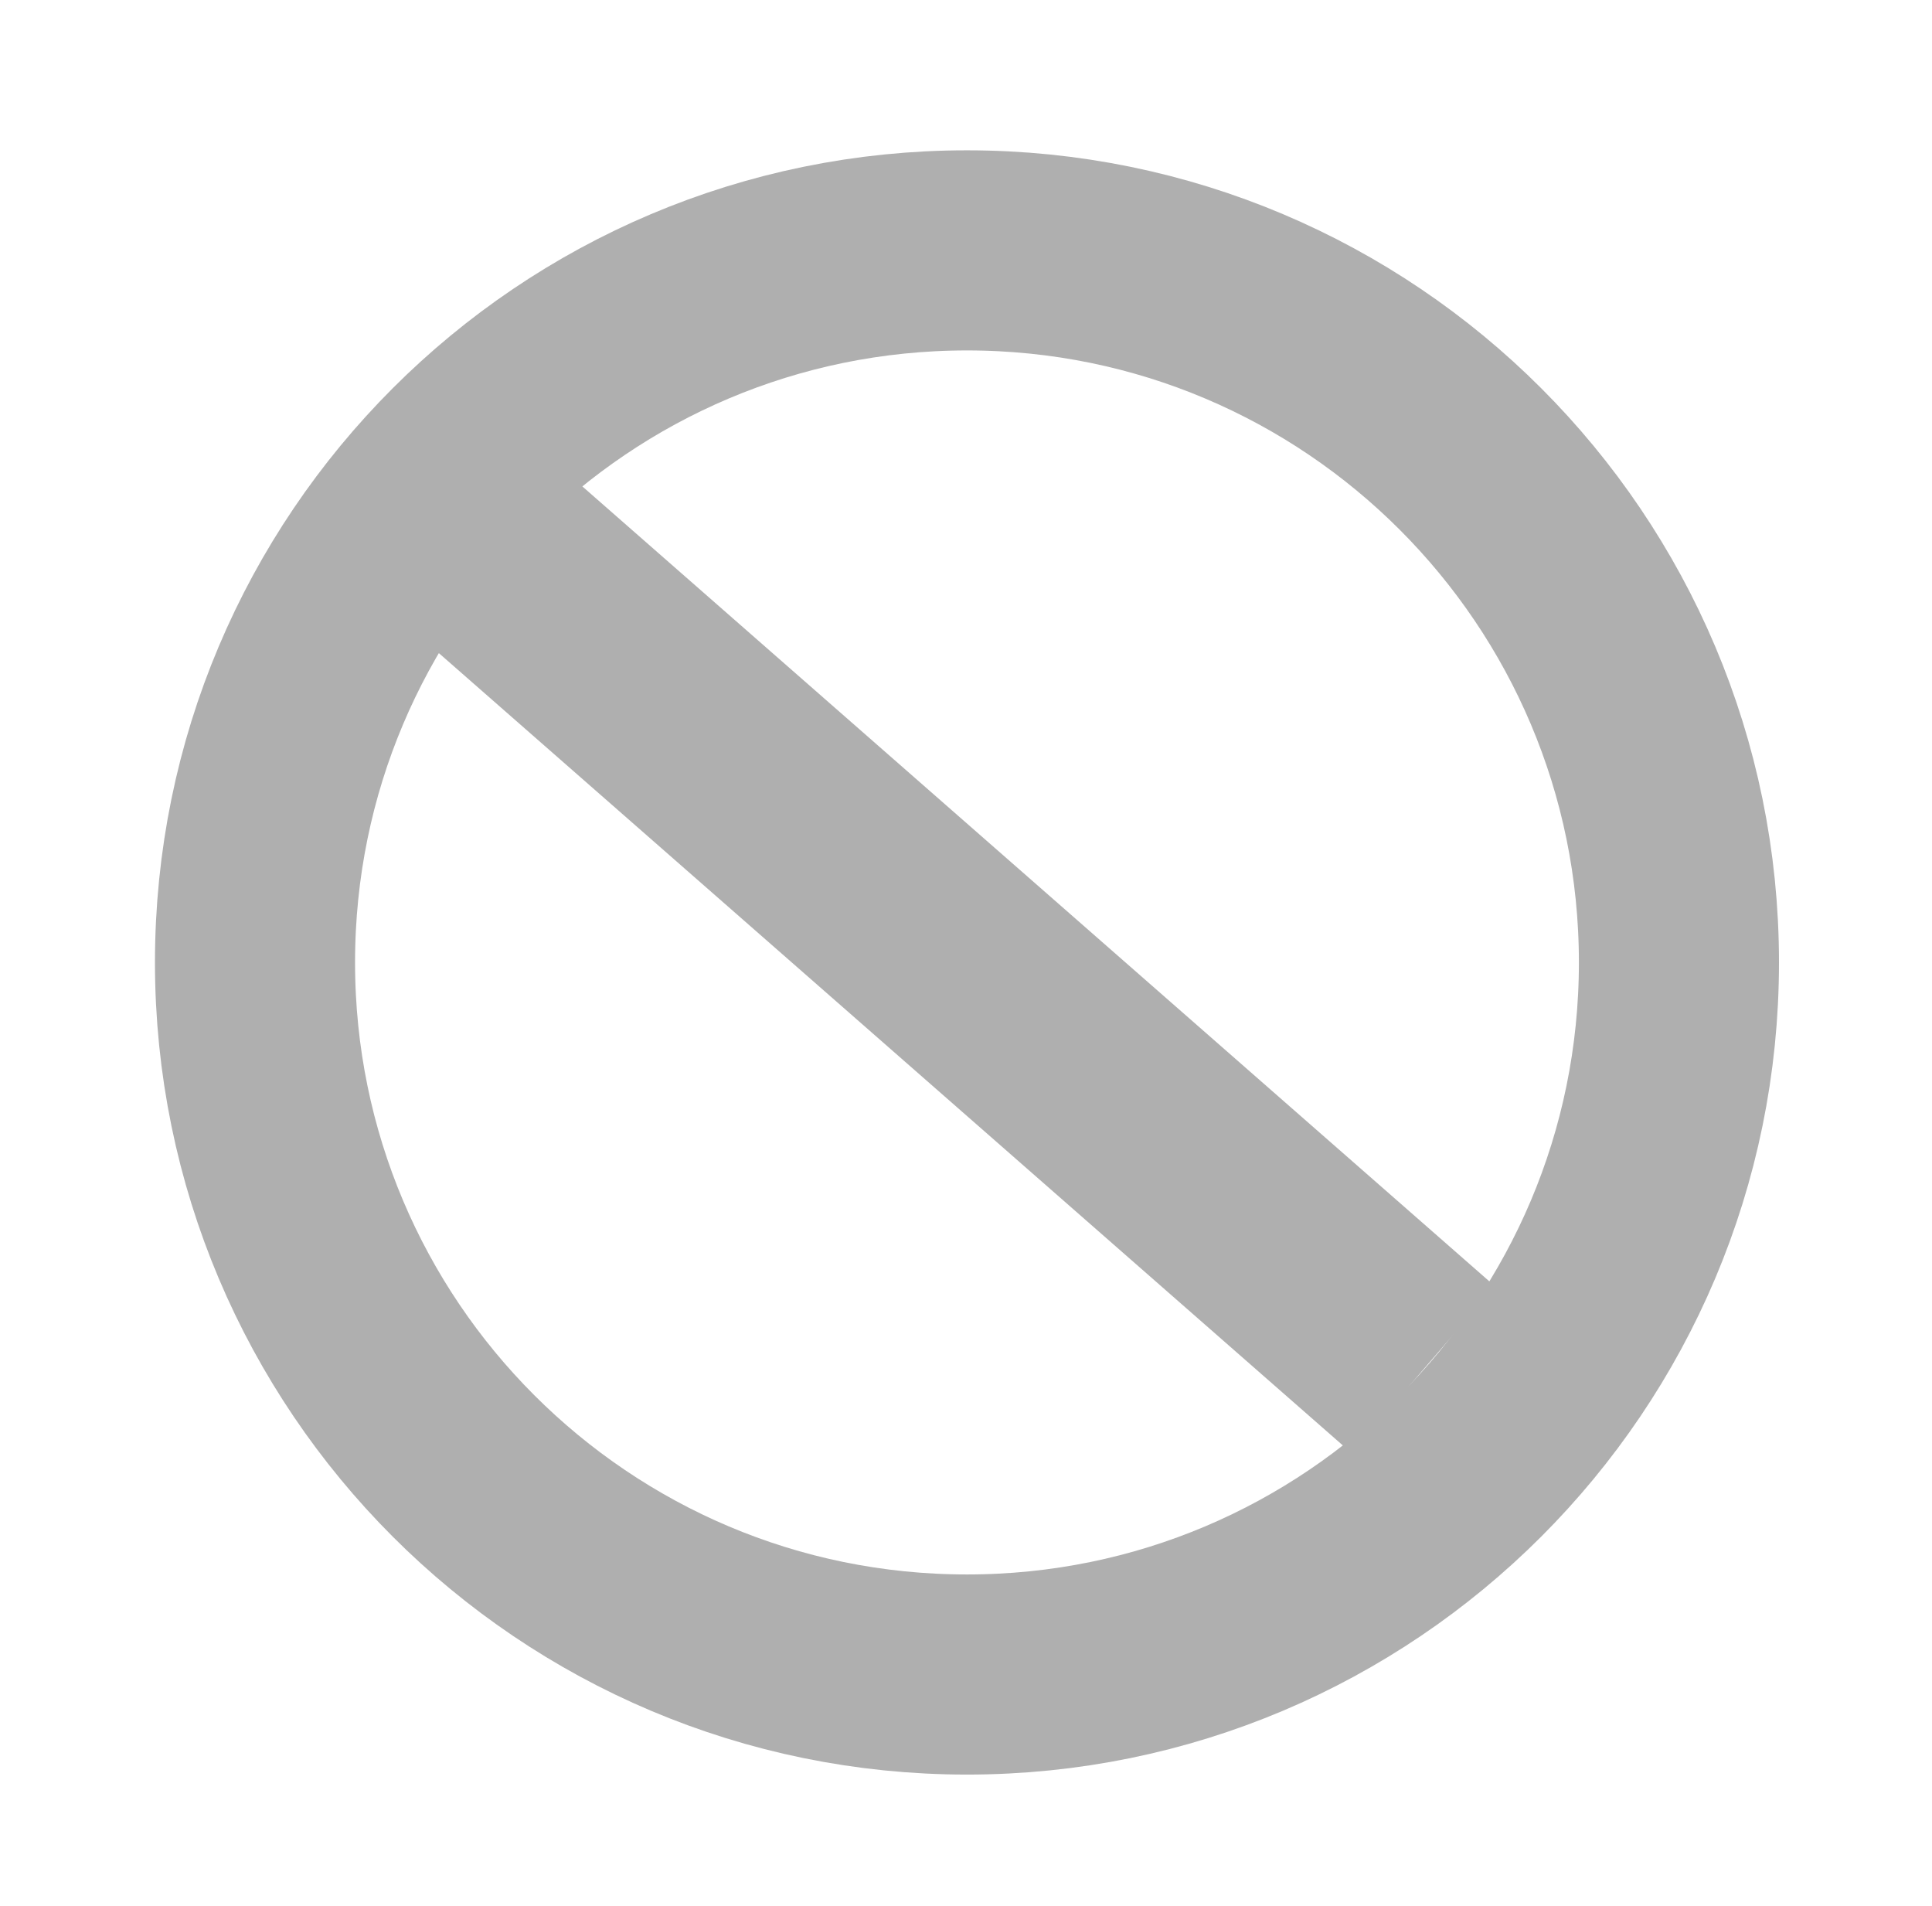 <?xml version="1.0" encoding="UTF-8" standalone="no"?>
<svg
   width="786.943"
   height="776.325"
   version="1.1"
   id="svg8"
   sodipodi:docname="forbid_gris.svg"
   inkscape:version="1.1.1 (3bf5ae0d25, 2021-09-20)"
   xmlns:inkscape="http://www.inkscape.org/namespaces/inkscape"
   xmlns:sodipodi="http://sodipodi.sourceforge.net/DTD/sodipodi-0.dtd"
   xmlns="http://www.w3.org/2000/svg"
   xmlns:svg="http://www.w3.org/2000/svg">
  <defs
     id="defs12" />
  <sodipodi:namedview
     id="namedview10"
     pagecolor="#ffffff"
     bordercolor="#666666"
     borderopacity="1.0"
     inkscape:pageshadow="2"
     inkscape:pageopacity="0.0"
     inkscape:pagecheckerboard="0"
     showgrid="false"
     inkscape:zoom="0.59916665"
     inkscape:cx="115.15995"
     inkscape:cy="463.97776"
     inkscape:window-width="1920"
     inkscape:window-height="1019"
     inkscape:window-x="0"
     inkscape:window-y="24"
     inkscape:window-maximized="1"
     inkscape:current-layer="svg8" />
  <path
     d="m 683.868,391.967 c 0,160.163 -129.837,290 -290,290 -160.163,0 -290,-129.837 -290,-290 0,-160.163 129.837,-290 290,-290 160.163,0 290,129.837 290,290 z"
     fill="#d40000"
     id="path4"
     style="fill:none;stroke:#afafaf;stroke-width:81.5;stroke-miterlimit:4;stroke-dasharray:none;stroke-opacity:1" />
  <rect
     style="fill:#00ffff;stroke:#afafaf;stroke-width:80.697;stroke-miterlimit:4;stroke-dasharray:none;stroke-opacity:1"
     id="rect2405"
     width="8.846"
     height="459.469"
     x="-41.851"
     y="303.572"
     transform="matrix(0.653,-0.758,0.752,0.659,0,0)" />
</svg>
